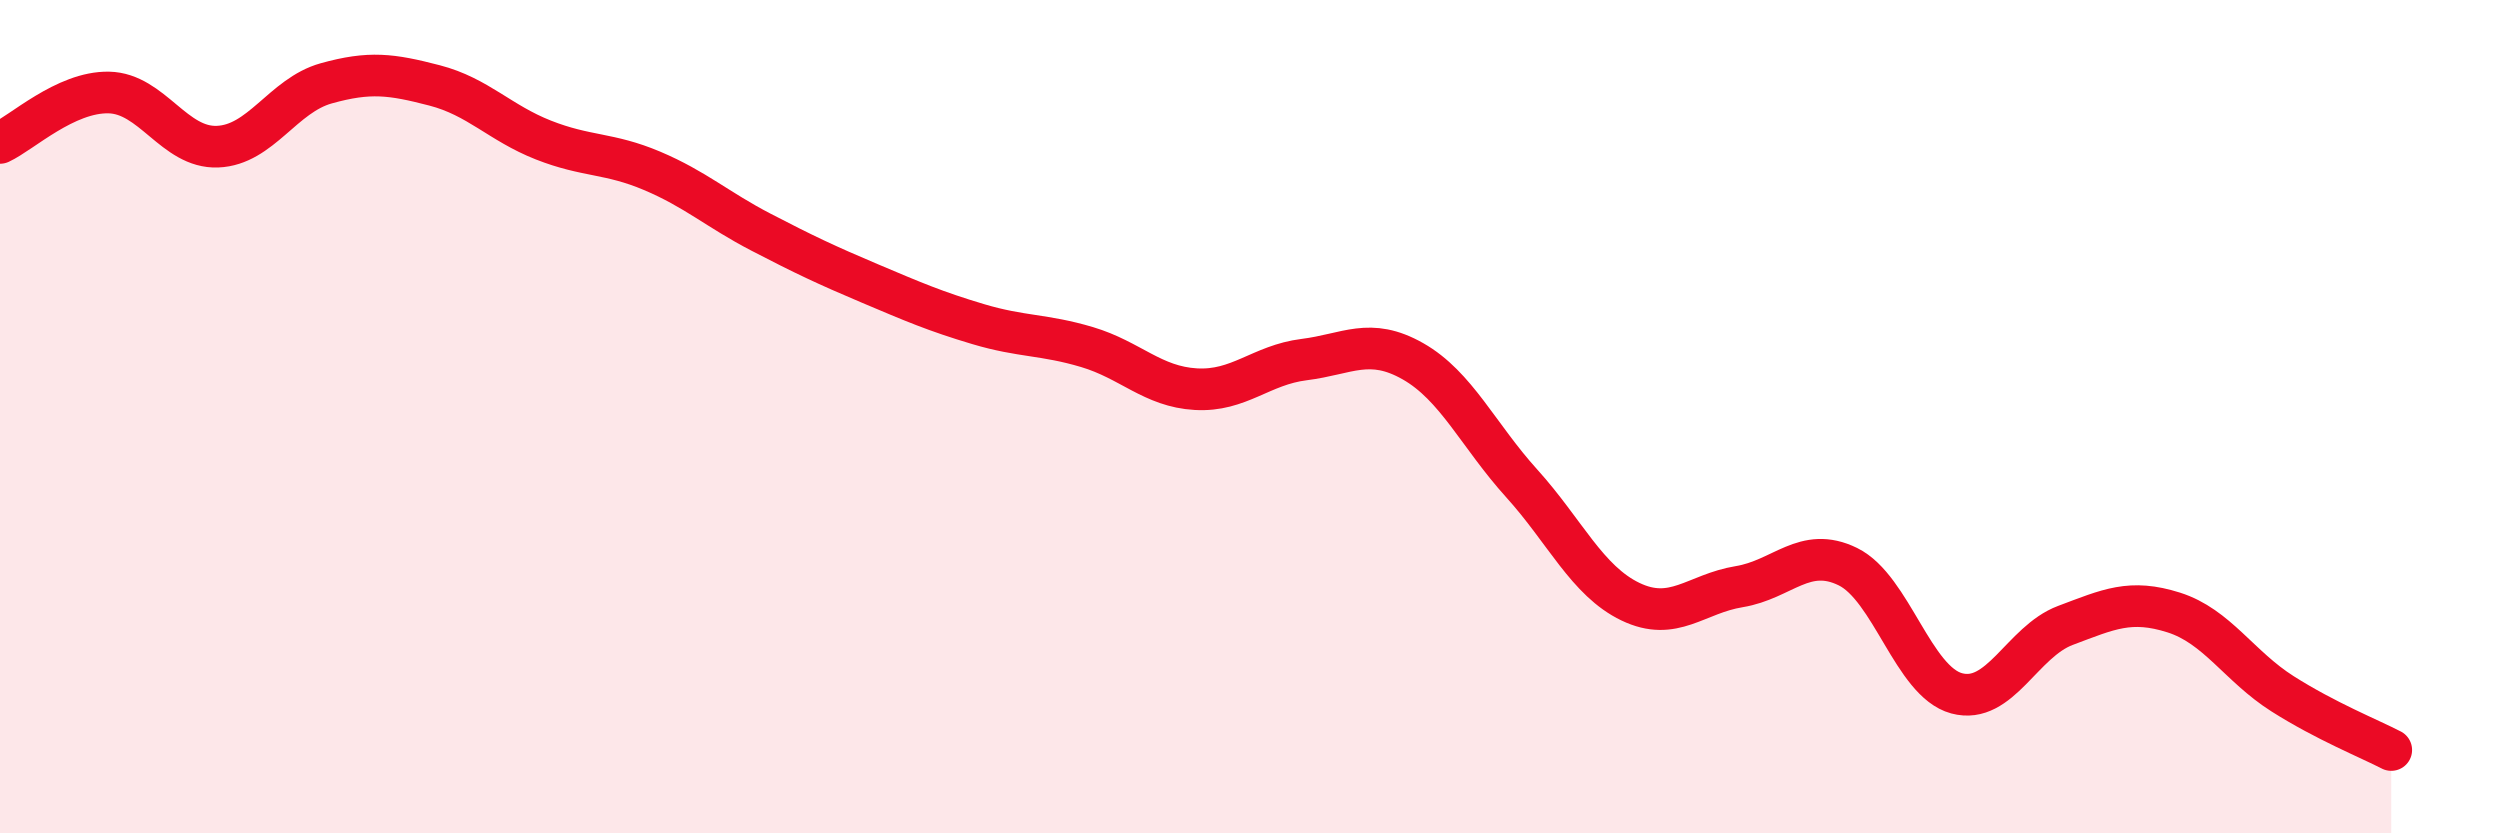 
    <svg width="60" height="20" viewBox="0 0 60 20" xmlns="http://www.w3.org/2000/svg">
      <path
        d="M 0,3.43 C 0.52,3.19 1.57,2.2 2.61,2.22 C 3.65,2.24 4.18,3.56 5.22,3.52 C 6.26,3.48 6.79,2.29 7.83,2 C 8.87,1.71 9.39,1.78 10.43,2.05 C 11.47,2.32 12,2.95 13.04,3.36 C 14.08,3.77 14.61,3.66 15.65,4.1 C 16.69,4.54 17.22,5.03 18.26,5.57 C 19.3,6.11 19.83,6.36 20.87,6.8 C 21.91,7.24 22.44,7.47 23.48,7.78 C 24.52,8.09 25.05,8.02 26.09,8.33 C 27.13,8.64 27.66,9.28 28.7,9.34 C 29.74,9.4 30.26,8.76 31.3,8.63 C 32.34,8.5 32.87,8.08 33.91,8.67 C 34.95,9.26 35.48,10.45 36.52,11.6 C 37.56,12.75 38.09,13.94 39.13,14.44 C 40.17,14.94 40.7,14.25 41.74,14.08 C 42.78,13.91 43.31,13.09 44.35,13.6 C 45.39,14.11 45.92,16.36 46.96,16.64 C 48,16.92 48.53,15.4 49.57,15.01 C 50.61,14.62 51.13,14.37 52.17,14.7 C 53.21,15.03 53.74,15.99 54.78,16.65 C 55.82,17.31 56.87,17.73 57.39,18L57.39 20L0 20Z"
        fill="#EB0A25"
        opacity="0.1"
        stroke-linecap="round"
        stroke-linejoin="round"
      />
      <path
        d="M 0,3.43 C 0.52,3.19 1.57,2.2 2.61,2.22 C 3.65,2.24 4.18,3.56 5.22,3.52 C 6.26,3.48 6.79,2.29 7.83,2 C 8.87,1.71 9.39,1.78 10.43,2.05 C 11.47,2.32 12,2.95 13.04,3.36 C 14.08,3.77 14.61,3.66 15.65,4.1 C 16.69,4.54 17.22,5.03 18.26,5.57 C 19.3,6.11 19.83,6.36 20.87,6.8 C 21.91,7.24 22.44,7.47 23.48,7.78 C 24.52,8.09 25.05,8.02 26.09,8.33 C 27.13,8.64 27.66,9.28 28.7,9.34 C 29.74,9.4 30.26,8.76 31.3,8.63 C 32.34,8.5 32.87,8.08 33.91,8.67 C 34.95,9.26 35.48,10.45 36.52,11.6 C 37.56,12.75 38.09,13.94 39.13,14.44 C 40.17,14.94 40.7,14.25 41.74,14.08 C 42.78,13.91 43.31,13.09 44.35,13.6 C 45.39,14.11 45.92,16.36 46.96,16.64 C 48,16.92 48.53,15.4 49.57,15.01 C 50.61,14.62 51.13,14.37 52.17,14.7 C 53.21,15.03 53.74,15.99 54.78,16.65 C 55.82,17.31 56.87,17.73 57.39,18"
        stroke="#EB0A25"
        stroke-width="1"
        fill="none"
        stroke-linecap="round"
        stroke-linejoin="round"
      />
    </svg>
  